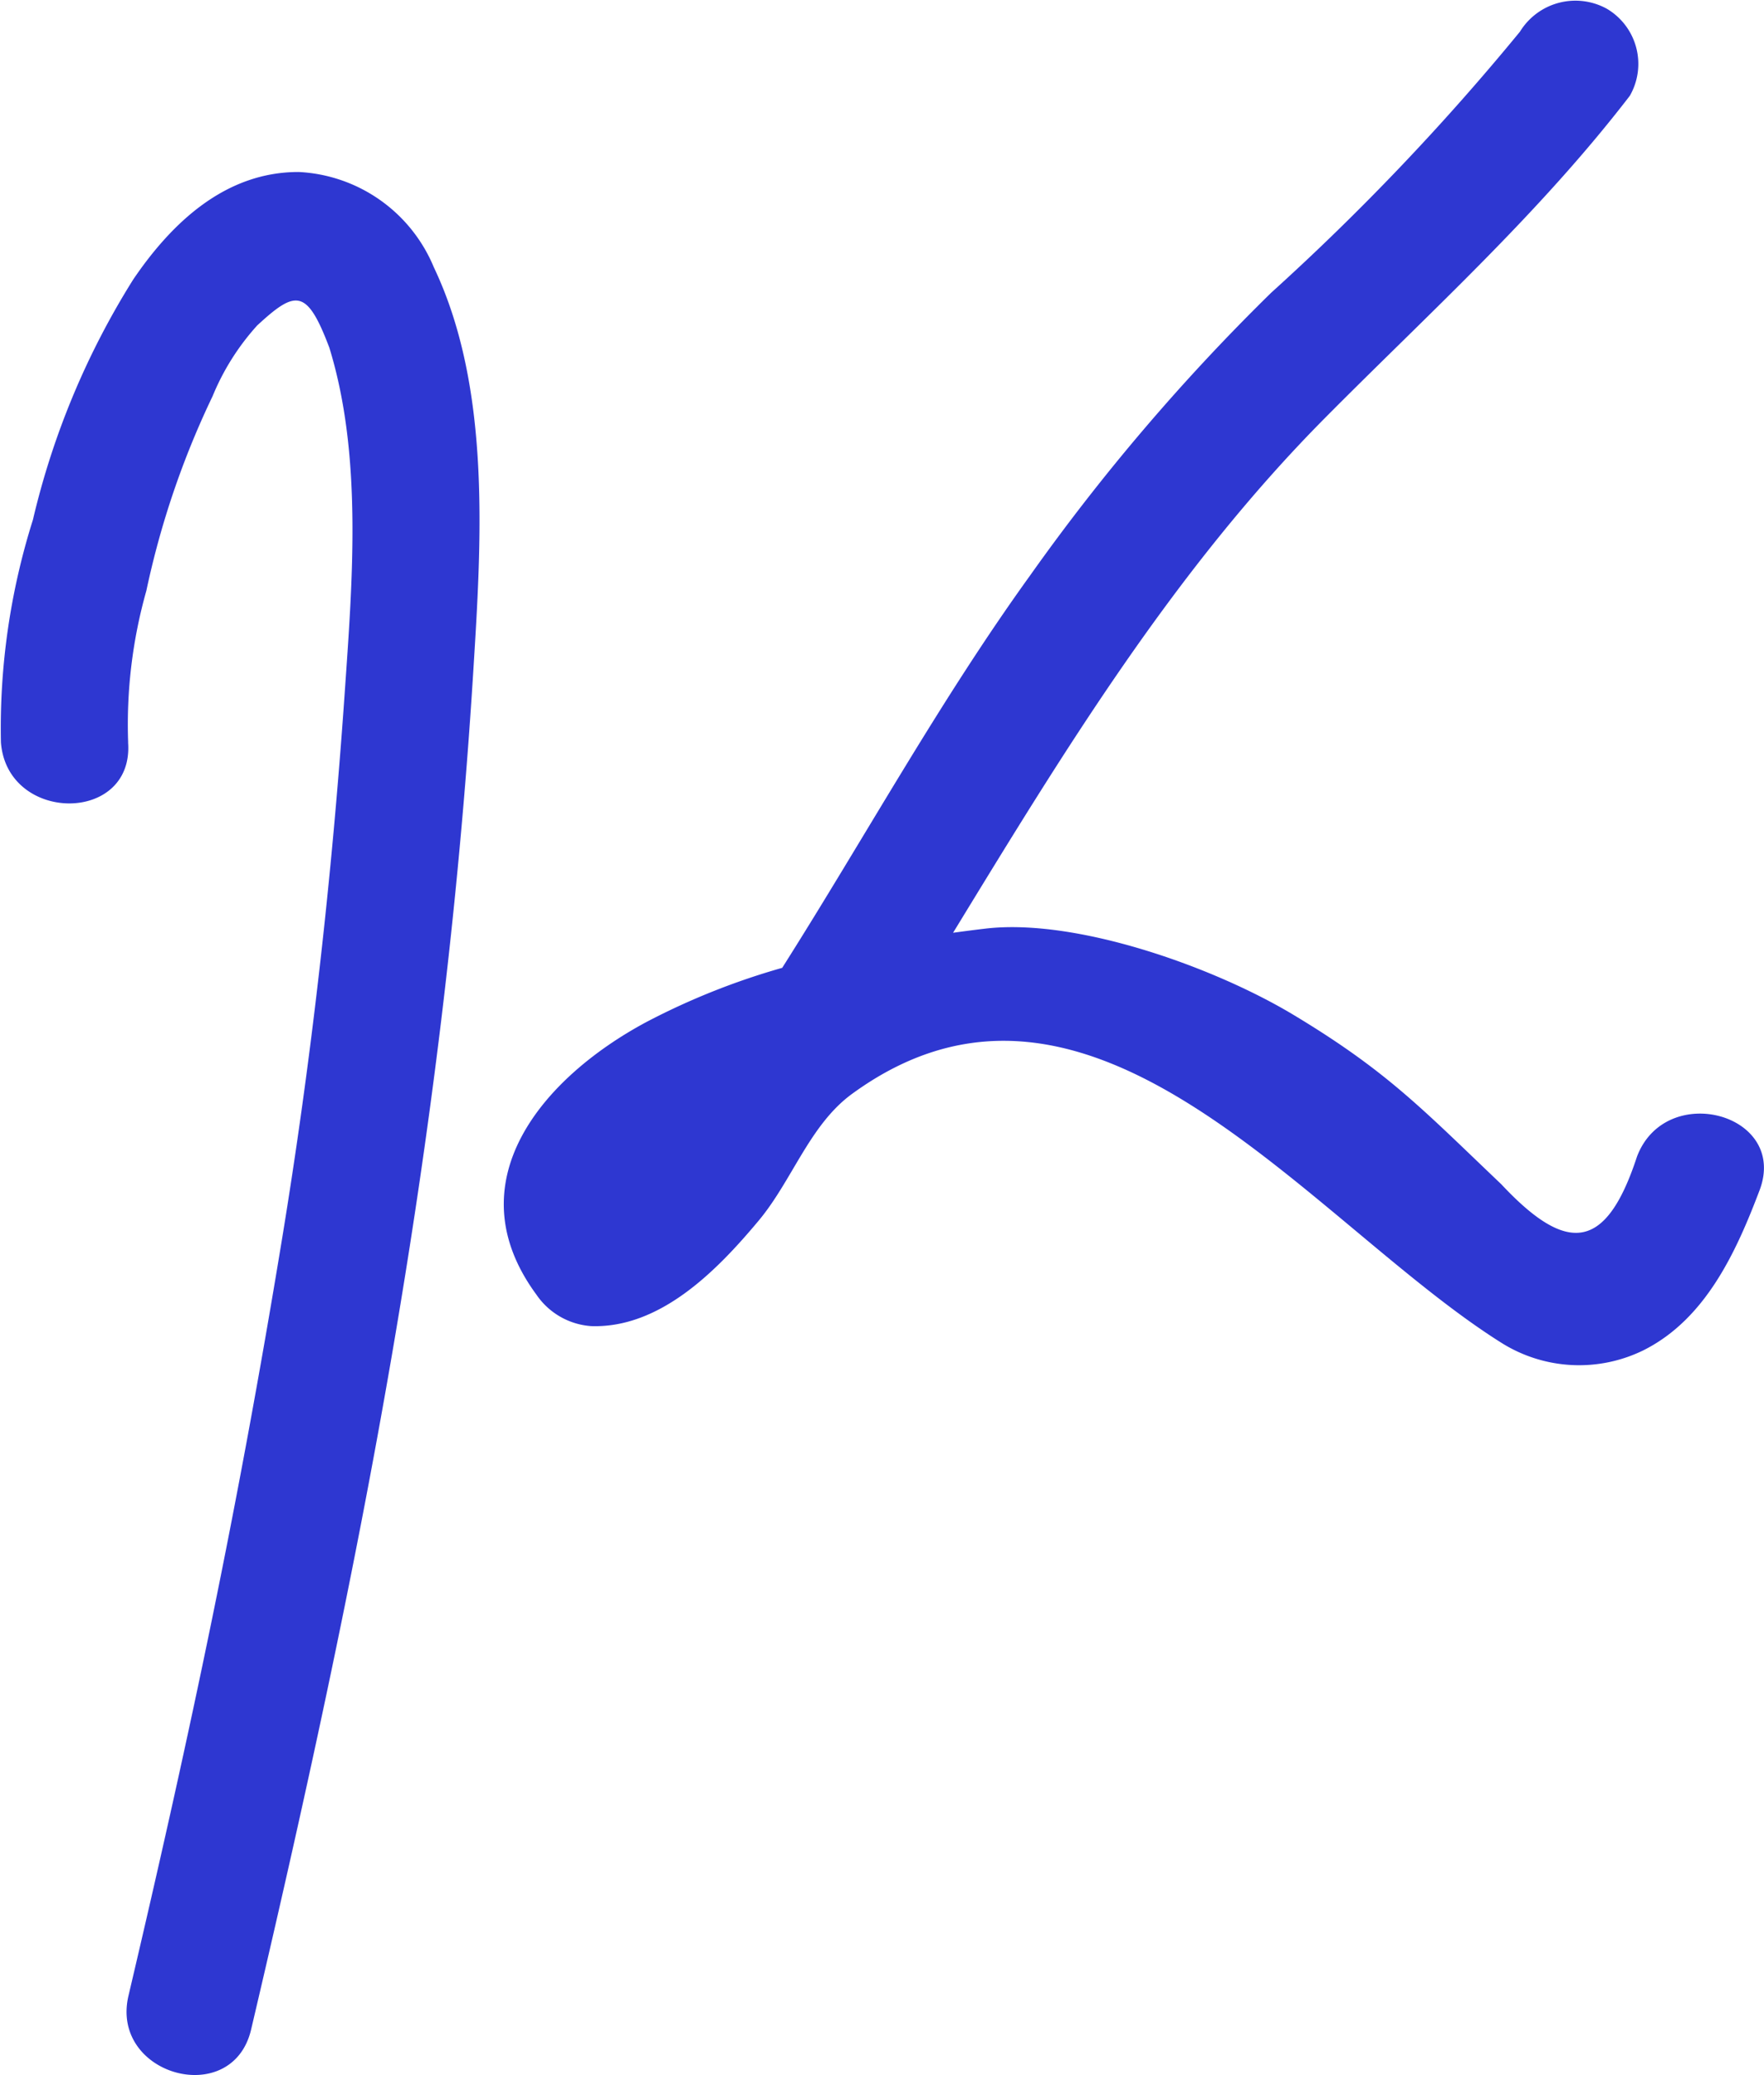 <svg xmlns="http://www.w3.org/2000/svg" width="69.265" height="81.457" viewBox="0 0 69.265 81.457">
  <g id="Group_539" data-name="Group 539" transform="translate(-1096.637 -8806.529)">
    <g id="Group_363" data-name="Group 363" transform="translate(1096.637 8813.282)">
      <path id="Path_606" data-name="Path 606" d="M1101.669,8839.191a19.306,19.306,0,0,1,.715-5.953,33.947,33.947,0,0,1,2.6-7.635,9.533,9.533,0,0,1,1.751-2.777c1.51-1.394,1.951-1.464,2.833.869,1.309,4.246.909,9.164.6,13.613-.5,7.191-1.3,14.346-2.47,21.459-1.728,10.51-3.577,19.262-6.016,29.625-.735,3.125,4.078,4.459,4.815,1.328,4.26-18.1,7.559-34.658,8.72-53.258.319-5.115.72-11.162-1.544-15.918a6.068,6.068,0,0,0-5.3-3.743c-2.872-.009-4.979,1.974-6.5,4.212a31.093,31.093,0,0,0-3.944,9.443,27.166,27.166,0,0,0-1.256,8.734c.24,3.184,5.235,3.21,4.993,0Z" transform="translate(-1096.637 -8816.802)" fill="#2e37d1"/>
    </g>
    <path id="Path_607" data-name="Path 607" d="M1171.226,8851.932c-1.215,3.709-2.737,3.854-5.33,1.084-3.077-2.927-4.457-4.421-8.148-6.642-3.181-1.912-8.553-3.8-12.085-3.394-.429.05-.861.107-1.291.165,4.353-7.128,8.68-14.242,14.615-20.221,4.113-4.144,8.381-7.985,11.957-12.634a2.514,2.514,0,0,0-.9-3.416,2.557,2.557,0,0,0-3.415.9,95.43,95.43,0,0,1-9.769,10.248,81.553,81.553,0,0,0-9.473,11.11c-3.554,4.929-6.476,10.264-9.725,15.39a27.818,27.818,0,0,0-5.319,2.12c-4.091,2.186-7.586,6.287-4.333,10.708a2.841,2.841,0,0,0,2.156,1.237c2.727.088,4.961-2.213,6.572-4.141,1.319-1.58,2-3.756,3.661-4.972,9.434-6.881,18,5.06,25.519,9.778a5.732,5.732,0,0,0,5.57.279c2.434-1.223,3.631-3.852,4.549-6.271C1177.18,8850.251,1172.356,8848.95,1171.226,8851.932Z" transform="translate(-10.311)" fill="#2e37d1"/>
  </g>
</svg>
